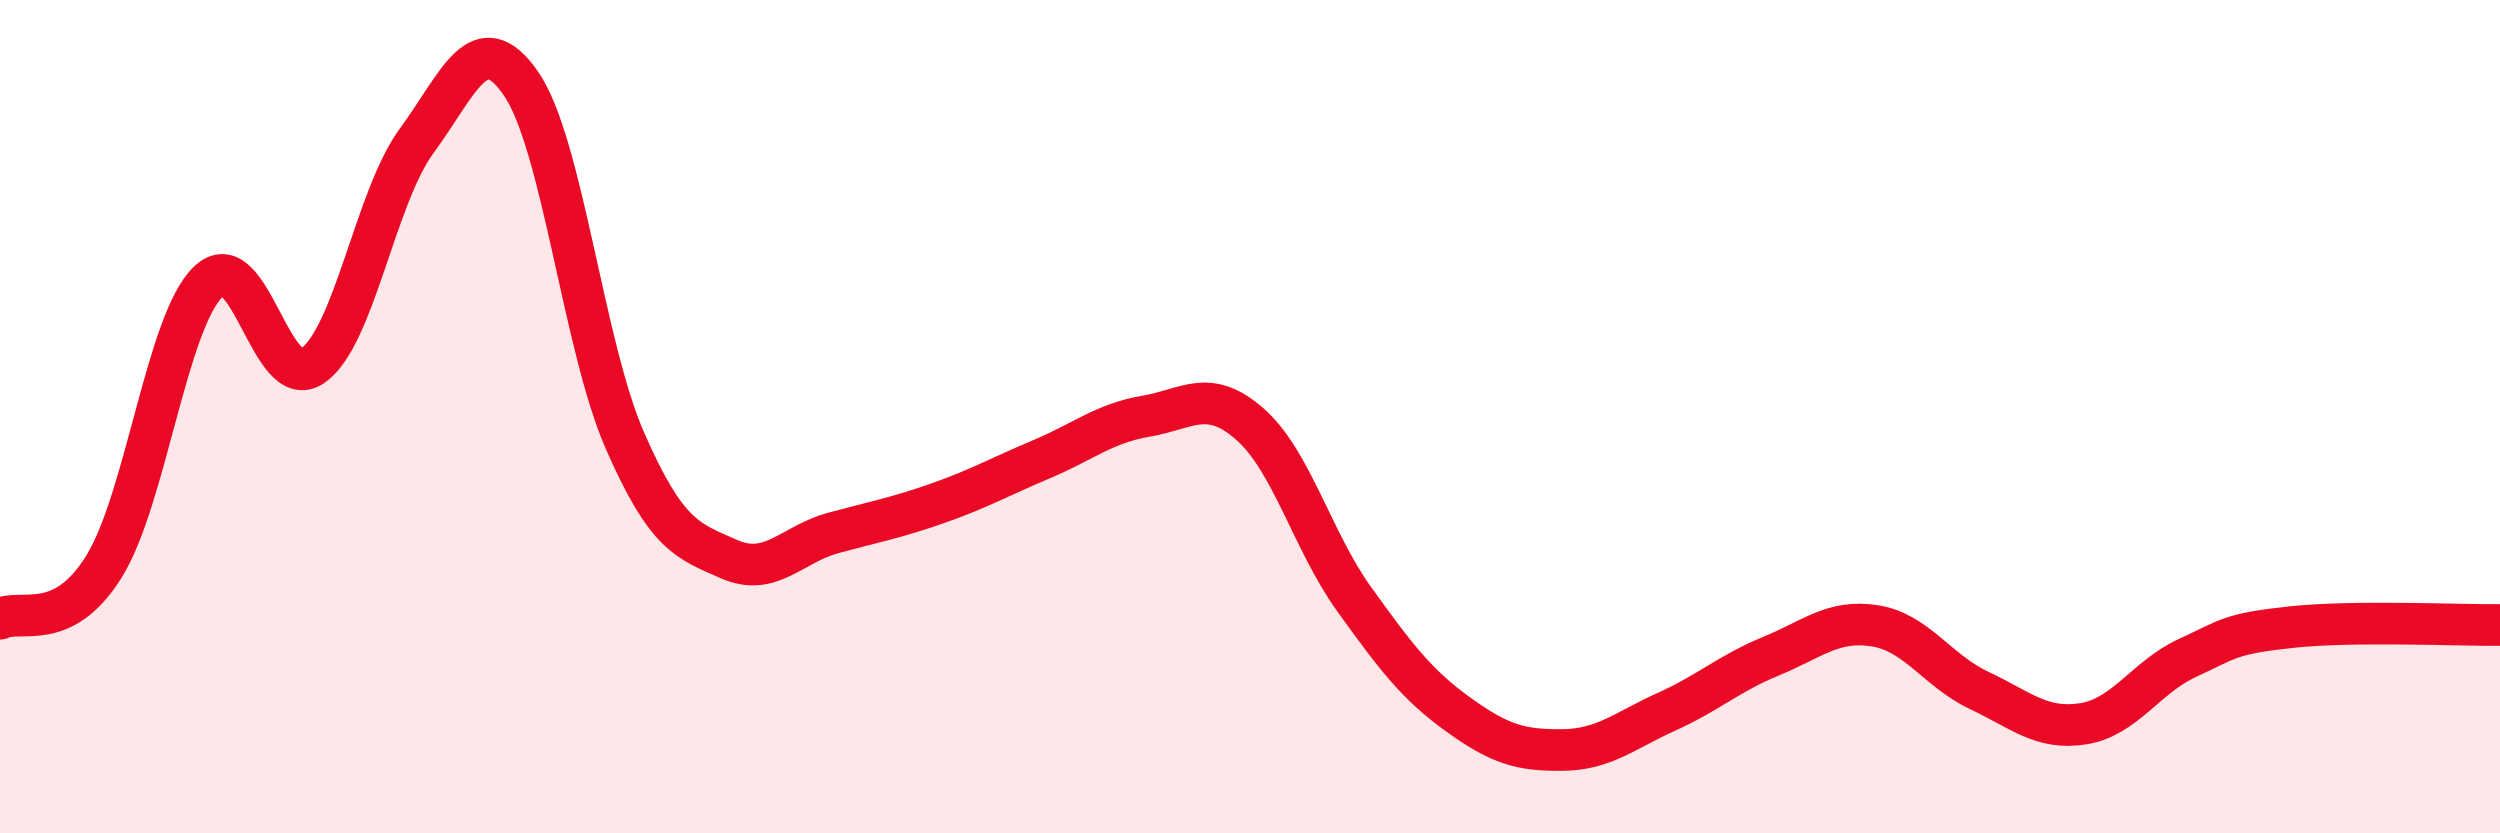 
    <svg width="60" height="20" viewBox="0 0 60 20" xmlns="http://www.w3.org/2000/svg">
      <path
        d="M 0,14.85 C 0.5,14.6 1.5,15.21 2.5,13.59 C 3.5,11.97 4,7.72 5,6.76 C 6,5.8 6.5,9.46 7.5,8.78 C 8.5,8.1 9,4.74 10,3.38 C 11,2.02 11.5,0.56 12.5,2 C 13.5,3.44 14,8.3 15,10.58 C 16,12.86 16.5,12.98 17.5,13.42 C 18.5,13.86 19,13.06 20,12.79 C 21,12.52 21.5,12.43 22.5,12.08 C 23.5,11.73 24,11.44 25,11.02 C 26,10.6 26.5,10.16 27.5,9.99 C 28.5,9.82 29,9.3 30,10.18 C 31,11.06 31.5,12.99 32.5,14.38 C 33.5,15.77 34,16.43 35,17.15 C 36,17.87 36.5,18.01 37.5,18 C 38.5,17.99 39,17.53 40,17.08 C 41,16.63 41.5,16.16 42.5,15.75 C 43.5,15.34 44,14.86 45,15.02 C 46,15.18 46.5,16.1 47.5,16.57 C 48.5,17.04 49,17.53 50,17.37 C 51,17.21 51.5,16.25 52.5,15.79 C 53.5,15.33 53.5,15.21 55,15.05 C 56.5,14.89 59,15.01 60,15L60 20L0 20Z"
        fill="#EB0A25"
        opacity="0.1"
        stroke-linecap="round"
        stroke-linejoin="round"
      />
      <path
        d="M 0,14.85 C 0.5,14.6 1.5,15.21 2.5,13.59 C 3.5,11.97 4,7.72 5,6.76 C 6,5.8 6.5,9.46 7.5,8.78 C 8.5,8.1 9,4.74 10,3.38 C 11,2.02 11.5,0.56 12.5,2 C 13.5,3.44 14,8.3 15,10.58 C 16,12.86 16.5,12.98 17.5,13.42 C 18.5,13.86 19,13.06 20,12.79 C 21,12.52 21.5,12.43 22.5,12.08 C 23.5,11.73 24,11.44 25,11.02 C 26,10.6 26.5,10.16 27.5,9.99 C 28.5,9.82 29,9.3 30,10.18 C 31,11.06 31.5,12.99 32.5,14.38 C 33.5,15.77 34,16.43 35,17.15 C 36,17.87 36.5,18.01 37.5,18 C 38.5,17.99 39,17.53 40,17.08 C 41,16.63 41.5,16.16 42.5,15.75 C 43.5,15.34 44,14.86 45,15.02 C 46,15.18 46.5,16.1 47.5,16.57 C 48.5,17.04 49,17.53 50,17.37 C 51,17.21 51.5,16.25 52.5,15.79 C 53.5,15.33 53.5,15.21 55,15.05 C 56.5,14.89 59,15.01 60,15"
        stroke="#EB0A25"
        stroke-width="1"
        fill="none"
        stroke-linecap="round"
        stroke-linejoin="round"
      />
    </svg>
  